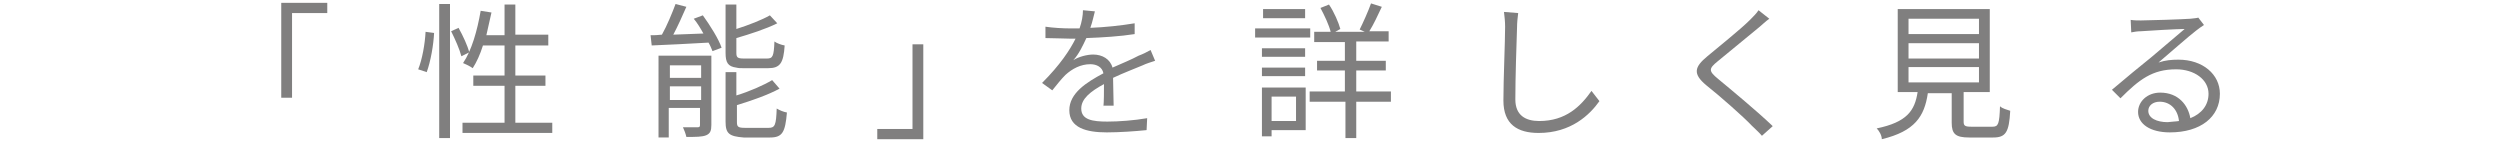 <?xml version="1.0" encoding="utf-8"?>
<!-- Generator: Adobe Illustrator 26.2.1, SVG Export Plug-In . SVG Version: 6.00 Build 0)  -->
<svg version="1.1" id="レイヤー_1" xmlns="http://www.w3.org/2000/svg" xmlns:xlink="http://www.w3.org/1999/xlink" x="0px"
	 y="0px" viewBox="0 0 440 25" style="enable-background:new 0 0 440 25;" xml:space="preserve">
<style type="text/css">
	.st0{fill:#807F7F;}
</style>
<g>
	<g>
		<g>
			<path class="st0" d="M49.4,0.5h8.2v1.8h-6.2v14.9h-1.9V0.5z"/>
			<path class="st0" d="M73.6,12.2c0.7-1.7,1.2-4.5,1.3-6.6l1.5,0.2c-0.1,2.1-0.6,5-1.3,6.9L73.6,12.2z M79.2,0.7v23.6h-1.9V0.7
				H79.2z M79.4,5.5l1.3-0.6c0.8,1.4,1.6,3.2,1.9,4.3l-1.4,0.7C80.9,8.7,80.1,6.9,79.4,5.5z M81.4,23.4v-1.8h7.4v-6.5h-5.5v-1.8h5.5
				V8H85c-0.5,1.6-1.1,2.9-1.8,4c-0.4-0.3-1.2-0.7-1.7-0.9c1.5-2.2,2.5-5.7,3.1-9.2l1.9,0.3c-0.3,1.4-0.6,2.7-0.9,4h3.2V0.8h1.9v5.3
				h5.8V8h-5.8v5.3H96v1.8h-5.3v6.5h6.5v1.8H81.4z"/>
			<path class="st0" d="M114.5,6.2c0.6,0,1.2,0,2-0.1c0.9-1.6,1.8-3.8,2.4-5.4l1.9,0.5c-0.7,1.6-1.5,3.4-2.3,4.9l5.3-0.2
				c-0.5-0.9-1.1-1.9-1.7-2.6l1.6-0.6c1.3,1.8,2.8,4.2,3.3,5.7L125.4,9c-0.2-0.5-0.4-1-0.7-1.5c-3.6,0.2-7.3,0.4-10,0.5L114.5,6.2z
				 M125.2,9.8v12.2c0,1-0.2,1.5-0.9,1.8c-0.7,0.3-1.8,0.3-3.5,0.3c-0.1-0.5-0.4-1.3-0.6-1.7c0.5,0,1,0,1.4,0c0.6,0,1,0,1.2,0
				c0.3,0,0.4-0.1,0.4-0.4v-3h-5.5v5.2h-1.8V9.8H125.2z M117.9,11.5v2.2h5.5v-2.2H117.9z M117.9,15.2v2.4h5.5v-2.4H117.9z
				 M127.7,9.3V0.8h1.9v4.3c2.2-0.7,4.5-1.6,5.9-2.4l1.3,1.4c-2,1-4.8,1.9-7.2,2.6v2.6c0,0.8,0.2,1,1.3,1h4.1c1,0,1.2-0.4,1.3-3
				c0.4,0.3,1.2,0.6,1.8,0.7c-0.2,3.1-0.8,4-2.9,4h-4.4c-0.5,0-0.8,0-1.2-0.1C128.1,11.7,127.7,11,127.7,9.3z M127.7,21.4v-8.7h1.9
				v4.1c2.3-0.7,4.8-1.8,6.3-2.7l1.3,1.5c-2,1.1-4.9,2.1-7.5,2.9v3c0,0.8,0.2,1,1.4,1h4.2c1.1,0,1.3-0.5,1.4-3.4
				c0.5,0.3,1.2,0.6,1.8,0.7c-0.3,3.5-0.8,4.4-3,4.4h-4.6C128.3,24,127.7,23.5,127.7,21.4z"/>
			<path class="st0" d="M162.6,24.5h-8.2v-1.8h6.2V7.8h1.9V24.5z"/>
			<path class="st0" d="M194.2,18.8c0.1-1,0.1-2.6,0.1-4c-2.4,1.3-4,2.6-4,4.3c0,2,2,2.3,4.6,2.3c2,0,4.7-0.2,7-0.6l-0.1,2.1
				c-1.9,0.2-4.8,0.4-7,0.4c-3.6,0-6.6-0.8-6.6-3.9c0-3,3-4.9,6-6.5c-0.2-1.1-1.2-1.6-2.3-1.6c-1.7,0-3.2,0.8-4.4,1.9
				c-0.7,0.7-1.5,1.7-2.3,2.7l-1.8-1.3c3.2-3.2,4.9-5.8,5.9-7.8h-1.1c-1.1,0-2.8-0.1-4.2-0.1V4.7c1.3,0.2,3.1,0.3,4.3,0.3
				c0.5,0,1.1,0,1.7,0c0.4-1.1,0.6-2.3,0.6-3.2l2.1,0.2c-0.2,0.7-0.4,1.8-0.8,2.9c2.6-0.1,5.4-0.4,7.8-0.8l0,1.9
				c-2.5,0.4-5.7,0.6-8.5,0.7c-0.6,1.3-1.3,2.8-2.3,3.9c0.9-0.6,2.4-1,3.5-1c1.6,0,3,0.8,3.4,2.3c1.8-0.8,3.3-1.4,4.6-2.1
				c0.8-0.3,1.4-0.6,2.1-1l0.8,1.9c-0.6,0.2-1.6,0.5-2.2,0.8c-1.4,0.6-3.3,1.3-5.2,2.2c0,1.5,0.1,3.6,0.1,4.9H194.2z"/>
			<path class="st0" d="M220.9,6.6V5h9.7v1.6H220.9z M222.1,24v-8.6h7.7v7.5h-6V24H222.1z M222.1,10V8.5h7.6V10H222.1z M222.1,11.9
				h7.6v1.5h-7.6V11.9z M222.3,3.2V1.6h7.4v1.6H222.3z M228.1,21.3v-4.3h-4.3v4.3H228.1z M230.5,17.9v-1.8h6.2v-3.7h-4.9v-1.7h4.9
				V7.4h-5.4V5.6h2.9c-0.3-1.2-1.1-2.9-1.8-4.2l1.5-0.6c0.9,1.3,1.7,3.2,2,4.3L235,5.6h5.2l-0.9-0.4c0.6-1.2,1.5-3.2,2-4.6l1.9,0.6
				c-0.7,1.5-1.5,3.2-2.2,4.3h3.4v1.8h-5.7v3.4h5.2v1.7h-5.2v3.7h6.1v1.8h-6.1v6.4h-1.9v-6.4H230.5z"/>
			<path class="st0" d="M267.2,2.3C267.1,3.1,267,4,267,4.8c-0.1,2.9-0.3,8.9-0.3,12.7c0,2.8,1.8,3.8,4.2,3.8c4.7,0,7.3-2.6,9.2-5.3
				l1.4,1.8c-1.7,2.4-5,5.6-10.7,5.6c-3.7,0-6.2-1.5-6.2-5.7c0-3.8,0.3-10.3,0.3-13c0-0.9-0.1-1.8-0.2-2.6L267.2,2.3z"/>
			<path class="st0" d="M311.4,3.3c-0.6,0.4-1.3,1.1-1.8,1.5c-1.8,1.5-5.5,4.5-7.3,6c-1.6,1.3-1.6,1.7,0.1,3.1
				c2.3,1.9,7,5.8,9.6,8.3l-1.9,1.7c-0.5-0.6-1.2-1.2-1.8-1.8c-1.4-1.5-5.6-5.2-8-7.1c-2.4-2-2.1-3.2,0.2-5.1
				c1.9-1.6,5.8-4.7,7.5-6.4c0.5-0.5,1.2-1.2,1.5-1.7L311.4,3.3z"/>
			<path class="st0" d="M330.3,22.6c5.3-1.1,6.7-3.1,7.2-6.4H334V1.6h16.2v14.6h-4.6v5.2c0,0.7,0.2,0.9,1.3,0.9h3.8
				c1,0,1.2-0.5,1.3-3.6c0.4,0.4,1.2,0.6,1.8,0.8c-0.2,3.8-0.8,4.7-3,4.7h-4.2c-2.4,0-3.1-0.6-3.1-2.6v-5.2h-4.2
				c-0.6,4.1-2.3,6.7-8.1,8.1C331.2,23.8,330.7,23,330.3,22.6z M335.9,6h12.4V3.3h-12.4V6z M335.9,7.6v2.7h12.4V7.6H335.9z
				 M348.3,14.5v-2.7h-12.4v2.7H348.3z"/>
			<path class="st0" d="M387.9,4.4c-0.5,0.3-1,0.7-1.4,1c-1.2,0.9-4.7,4-6.6,5.6c1.2-0.4,2.3-0.5,3.5-0.5c4.3,0,7.3,2.6,7.3,6
				c0,4.1-3.4,6.8-8.8,6.8c-3.5,0-5.6-1.5-5.6-3.6c0-1.8,1.6-3.4,3.9-3.4c3.2,0,4.9,2.2,5.3,4.5c2-0.8,3.2-2.3,3.2-4.3
				c0-2.5-2.5-4.3-5.7-4.3c-4.2,0-6.5,1.8-9.8,5.1l-1.5-1.5c2.1-1.8,5.4-4.5,6.9-5.7c1.4-1.2,4.6-3.9,5.9-5c-1.3,0-6.4,0.3-7.7,0.4
				c-0.6,0-1.2,0.1-1.7,0.2l-0.1-2.2c0.6,0.1,1.3,0.1,1.8,0.1c1.3,0,7.4-0.2,8.7-0.3c0.8-0.1,1.1-0.1,1.4-0.2L387.9,4.4z
				 M383.5,21.3c-0.2-2-1.5-3.4-3.4-3.4c-1.2,0-2,0.7-2,1.6c0,1.3,1.5,2,3.4,2C382.2,21.4,382.9,21.4,383.5,21.3z"/>
		</g>
	</g>
</g>
</svg>
